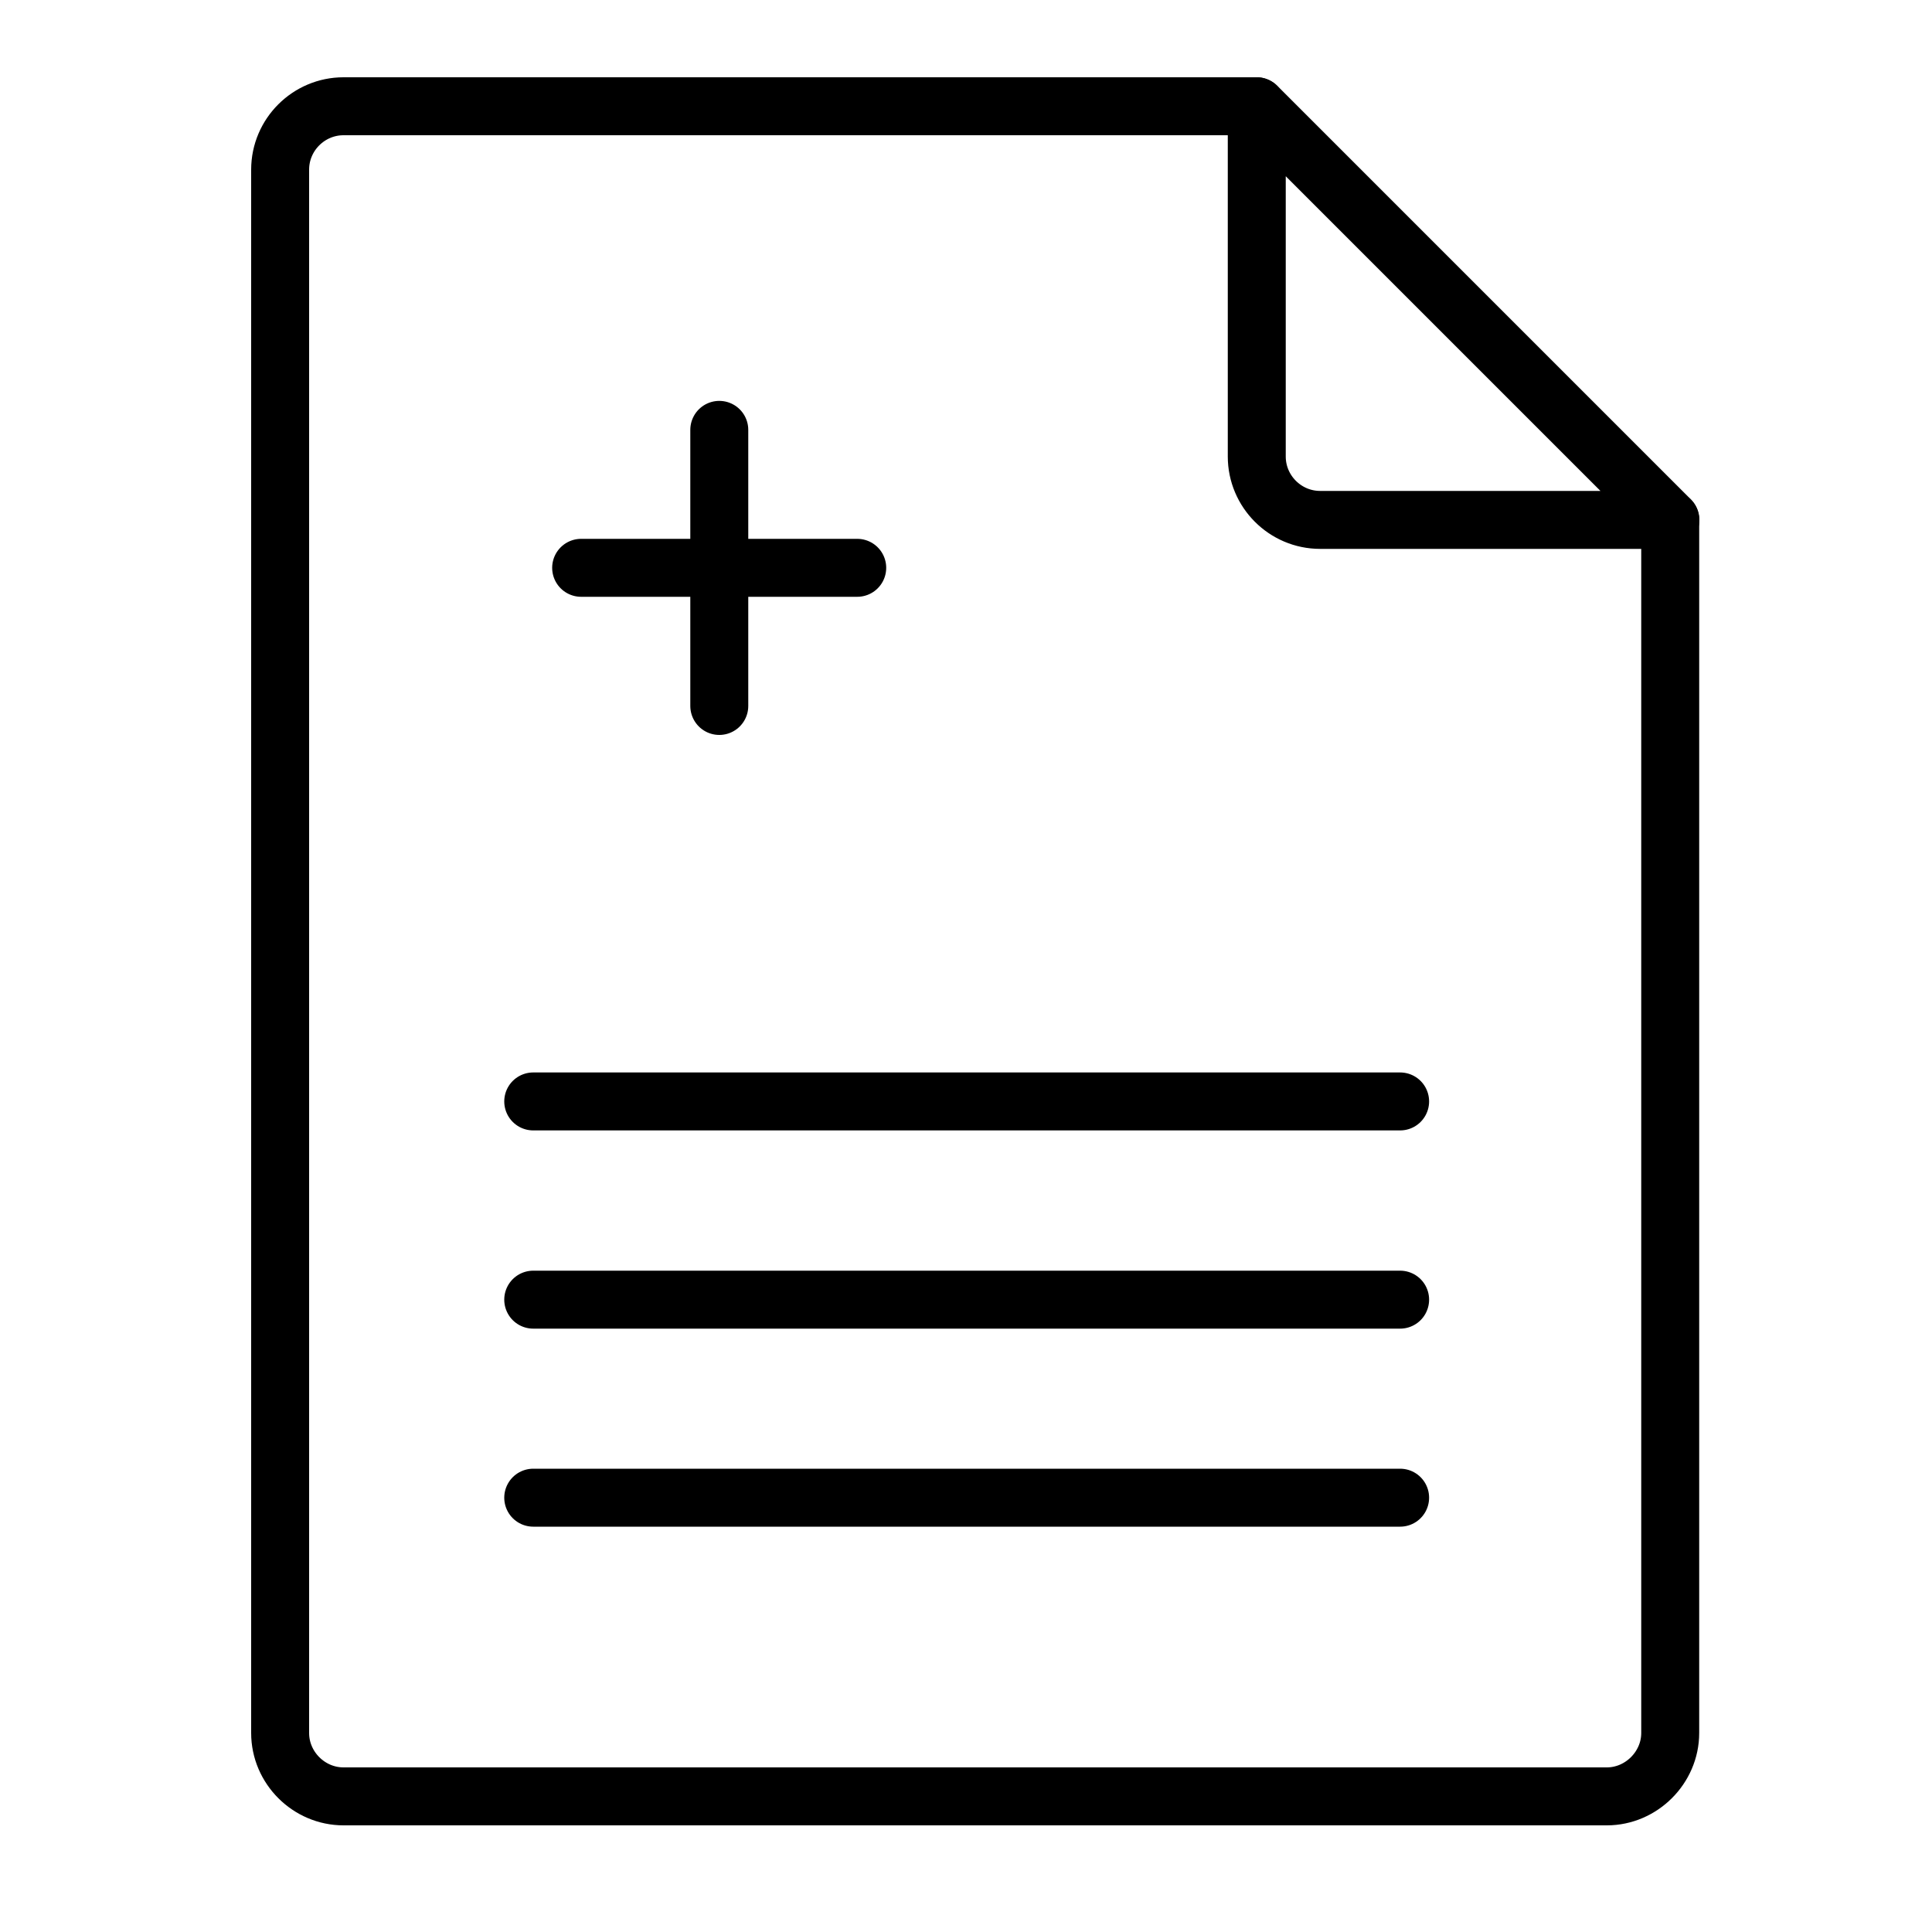 <?xml version="1.0" encoding="UTF-8"?>
<svg xmlns="http://www.w3.org/2000/svg" width="100" height="100" viewBox="0 0 100 100" fill="none">
  <path d="M86.45 26.91V89.7C86.45 91.49 84.95 92.98 83.17 92.98H17.78C15.99 92.98 14.5 91.5 14.5 89.7V8.78C14.5 6.97 15.98 5.5 17.78 5.5H65.04" stroke="black" stroke-width="3" stroke-linecap="round" stroke-linejoin="round"></path>
  <path d="M86.45 26.91H68.33C66.52 26.91 65.05 25.43 65.05 23.63V5.5L86.46 26.91H86.45Z" stroke="black" stroke-width="3" stroke-linecap="round" stroke-linejoin="round"></path>
  <path d="M27.6 57.01H72.47" stroke="black" stroke-width="3" stroke-linecap="round" stroke-linejoin="round"></path>
  <path d="M27.6 67.27H72.47" stroke="black" stroke-width="3" stroke-linecap="round" stroke-linejoin="round"></path>
  <path d="M27.6 77.52H72.47" stroke="black" stroke-width="3" stroke-linecap="round" stroke-linejoin="round"></path>
  <path d="M37.23 22.25V36.54" stroke="black" stroke-width="3" stroke-linecap="round" stroke-linejoin="round"></path>
  <path d="M30.08 29.39H44.37" stroke="black" stroke-width="3" stroke-linecap="round" stroke-linejoin="round"></path>
</svg>
